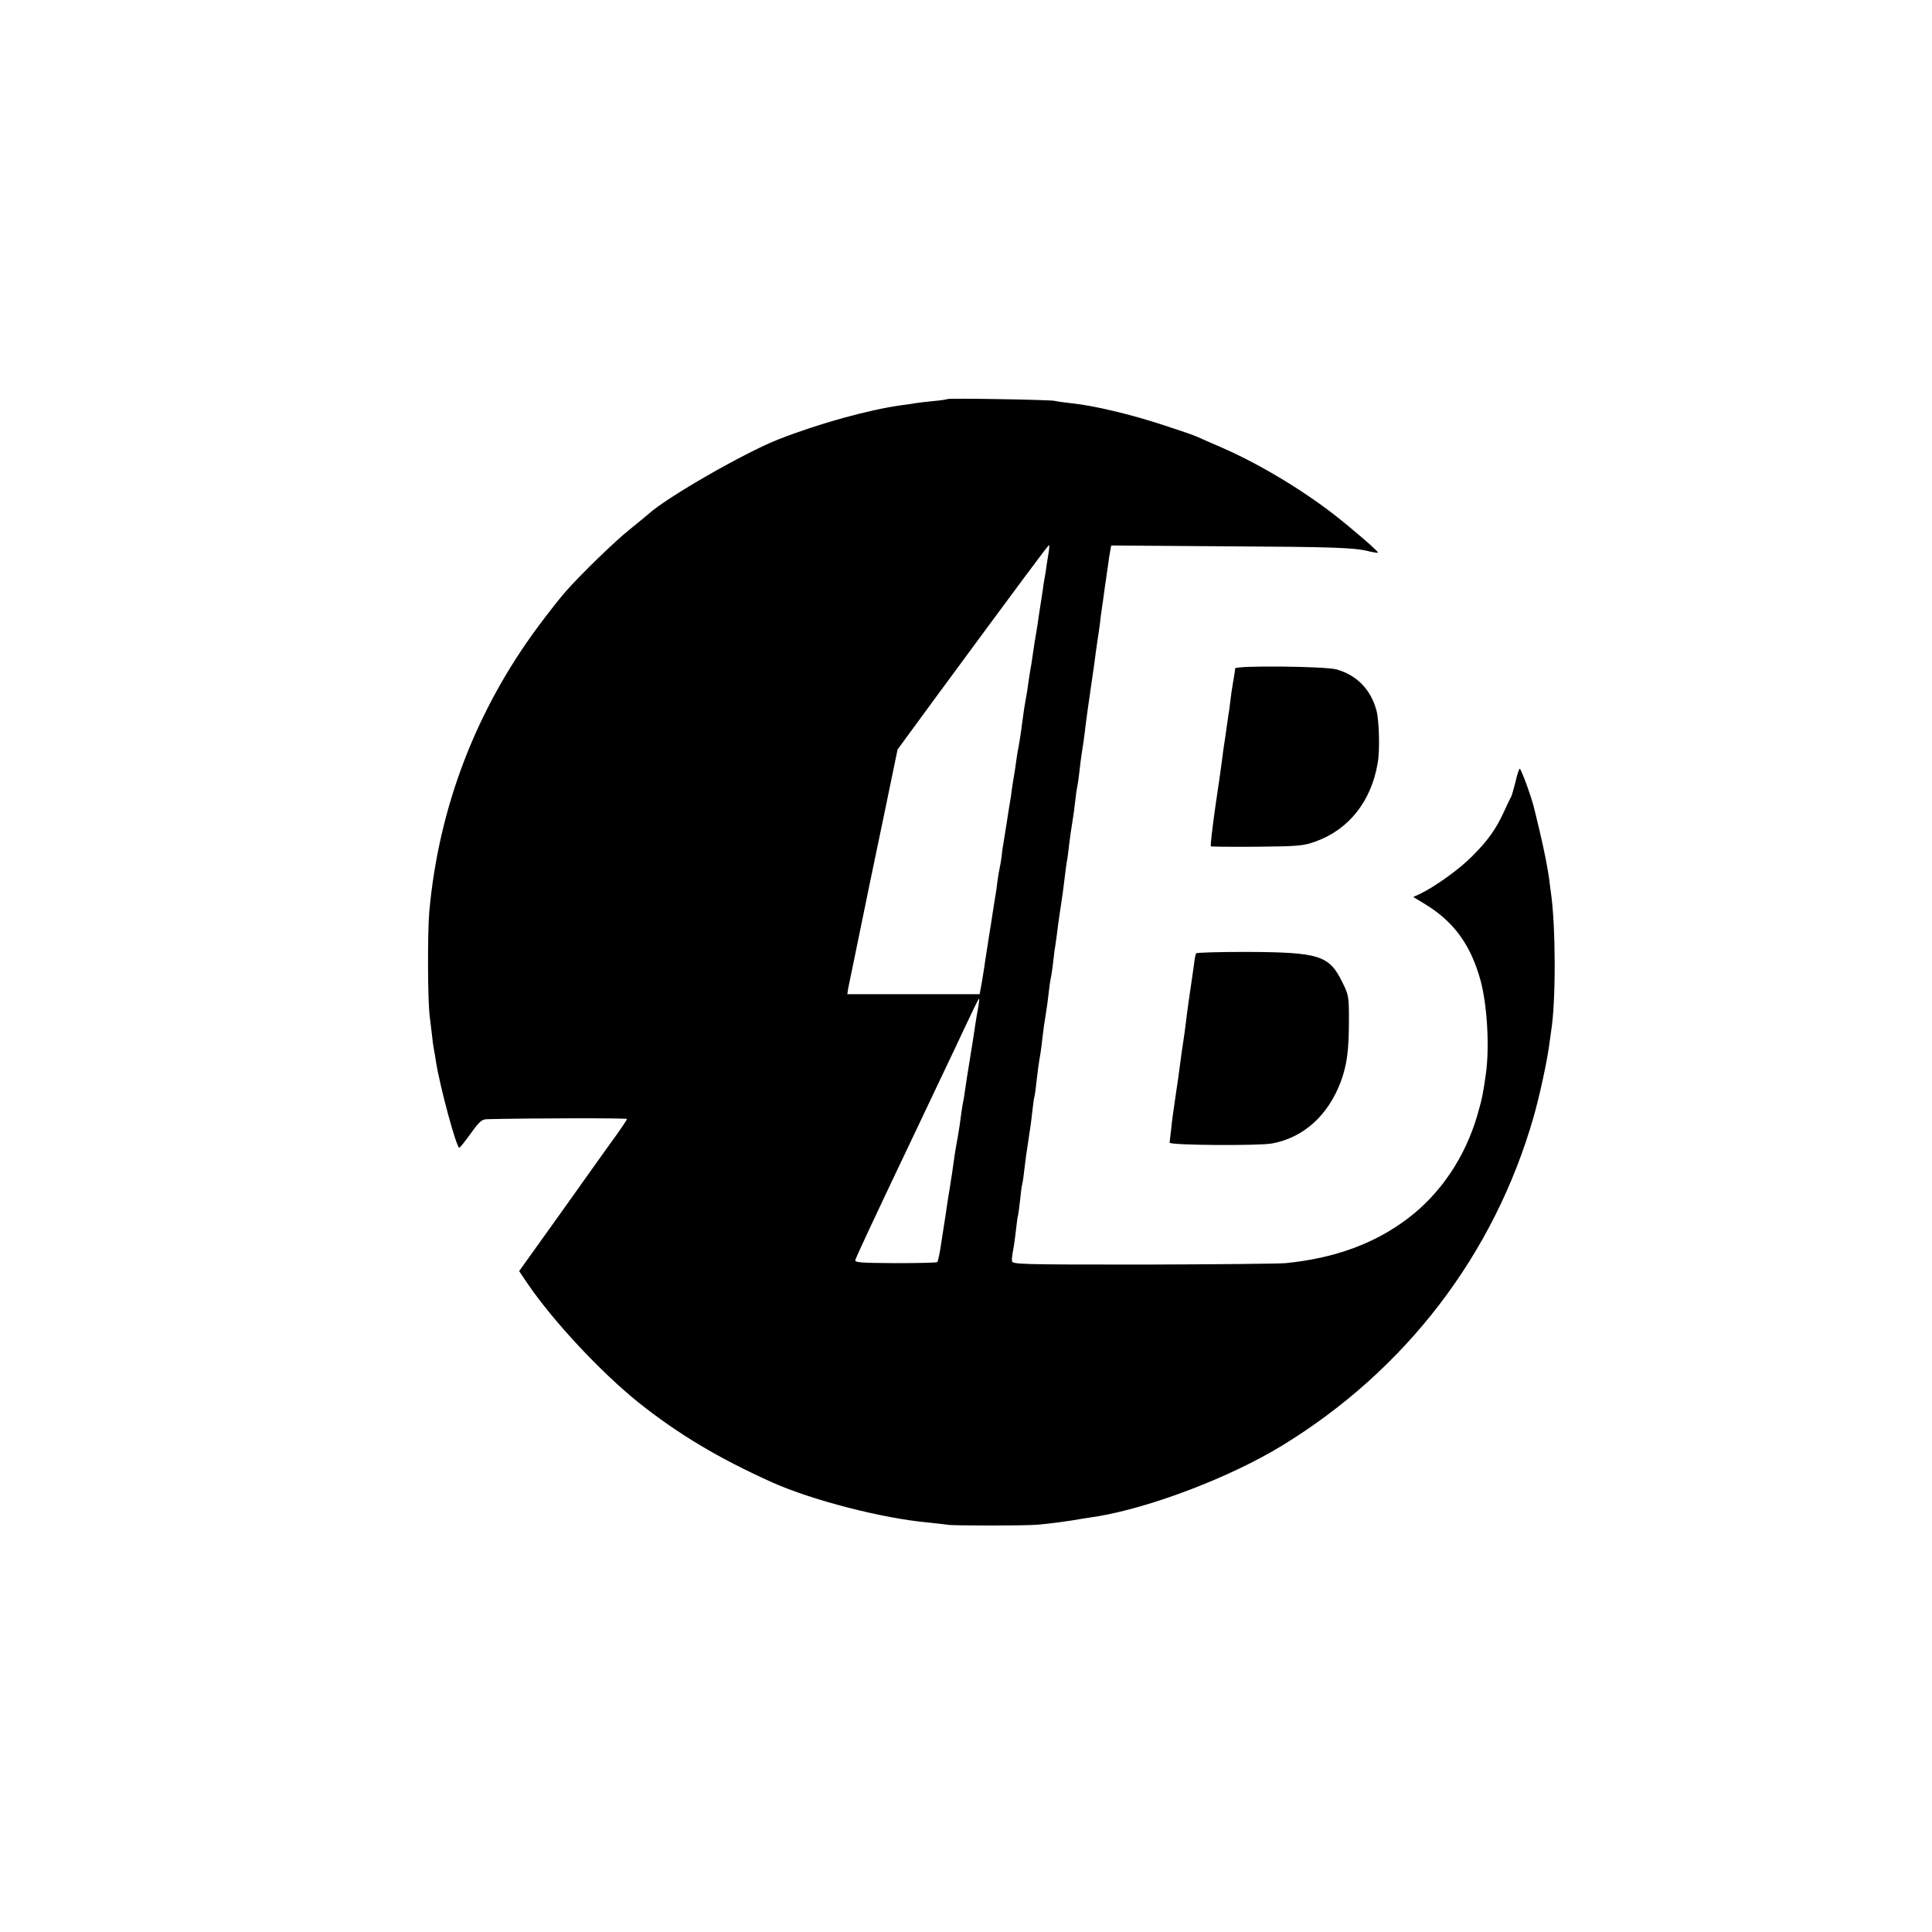<?xml version="1.0" standalone="no"?>
<!DOCTYPE svg PUBLIC "-//W3C//DTD SVG 20010904//EN"
 "http://www.w3.org/TR/2001/REC-SVG-20010904/DTD/svg10.dtd">
<svg version="1.0" xmlns="http://www.w3.org/2000/svg"
 width="946pt" height="946pt" viewBox="0 0 946 946"
 preserveAspectRatio="xMidYMid meet">
<g transform="translate(0,946) scale(0.1,-0.1)"
fill="#000000" stroke="none">
<path d="M4639 7506 c-2 -2 -34 -7 -71 -10 -37 -4 -75 -8 -85 -10 -10 -2 -40
-7 -68 -10 -160 -22 -404 -89 -605 -168 -167 -66 -545 -283 -635 -365 -11 -10
-52 -43 -90 -74 -73 -58 -238 -218 -314 -304 -25 -28 -85 -104 -134 -170 -307
-413 -489 -889 -535 -1399 -9 -105 -8 -434 2 -511 4 -33 9 -78 12 -100 2 -22
6 -51 9 -65 3 -14 7 -41 10 -60 21 -129 100 -420 114 -420 3 0 29 32 56 70 45
62 54 70 85 70 192 5 680 6 680 1 0 -5 -42 -66 -86 -126 -8 -11 -111 -155
-228 -320 l-214 -299 39 -58 c128 -188 360 -436 545 -585 196 -156 392 -273
654 -391 196 -88 542 -177 765 -197 39 -4 81 -9 95 -11 27 -5 370 -5 435 0 63
5 148 16 233 31 17 3 47 7 65 10 264 44 651 192 902 345 607 370 1041 937
1234 1610 29 101 66 272 77 355 3 22 7 51 9 65 24 145 23 514 -1 680 -3 25 -8
56 -9 70 -8 56 -25 141 -45 226 -12 49 -23 96 -25 104 -12 57 -68 210 -74 206
-4 -3 -13 -31 -20 -63 -8 -31 -17 -64 -21 -73 -5 -8 -21 -42 -36 -75 -39 -85
-79 -141 -154 -216 -61 -63 -184 -151 -257 -186 l-33 -15 56 -34 c141 -85 225
-199 273 -373 33 -120 45 -325 27 -456 -14 -101 -18 -121 -42 -205 -60 -206
-179 -383 -339 -505 -163 -124 -359 -196 -600 -220 -33 -3 -348 -6 -700 -7
-615 0 -640 1 -640 19 -1 10 2 34 6 53 4 19 10 64 14 100 4 36 8 67 10 70 1 3
6 36 10 75 4 38 8 72 10 75 1 3 6 30 9 60 4 30 8 66 10 80 2 14 7 47 11 73 4
27 8 57 10 67 2 10 6 47 10 81 4 35 8 66 10 69 1 3 6 32 9 65 7 60 11 93 21
150 3 17 7 53 10 80 3 28 10 75 15 105 5 30 12 80 15 110 3 30 8 62 10 70 2 8
7 38 10 65 3 28 7 61 9 75 3 14 7 48 11 75 3 28 10 77 15 110 5 33 11 76 14
95 15 121 18 145 22 164 2 12 6 44 9 71 3 28 10 75 15 105 5 30 12 80 15 110
3 30 8 62 10 70 2 8 7 40 10 70 3 30 8 66 10 80 6 37 17 111 20 145 3 25 15
113 40 283 3 18 7 52 10 75 3 23 7 51 9 63 2 12 7 45 11 75 3 30 8 65 10 79 2
14 7 45 10 70 3 25 8 56 10 70 2 14 6 45 10 70 3 25 8 57 11 72 l5 27 557 -4
c537 -3 637 -6 711 -26 19 -4 36 -7 38 -5 5 4 -121 113 -217 188 -162 125
-365 246 -542 324 -57 24 -112 49 -123 54 -11 6 -87 32 -170 59 -161 53 -340
95 -445 106 -36 4 -74 9 -85 12 -24 6 -520 14 -526 9z m497 -743 c-3 -16 -7
-46 -11 -68 -3 -23 -7 -52 -10 -65 -3 -13 -7 -42 -10 -65 -3 -22 -8 -51 -10
-65 -2 -14 -7 -43 -10 -65 -3 -23 -7 -50 -9 -60 -4 -21 -15 -89 -22 -140 -2
-16 -6 -41 -9 -55 -2 -14 -7 -43 -10 -65 -3 -23 -7 -50 -9 -60 -8 -41 -17
-101 -21 -135 -4 -36 -14 -99 -21 -135 -2 -11 -7 -40 -10 -65 -3 -25 -8 -54
-10 -65 -2 -11 -7 -40 -10 -65 -3 -25 -7 -52 -9 -60 -2 -8 -8 -51 -15 -95 -7
-44 -14 -89 -16 -100 -2 -11 -7 -40 -9 -65 -3 -25 -8 -52 -10 -60 -2 -8 -7
-37 -11 -65 -3 -27 -7 -57 -9 -65 -2 -8 -8 -51 -15 -95 -7 -44 -13 -87 -15
-95 -3 -19 -15 -95 -21 -135 -2 -16 -9 -60 -15 -97 l-12 -66 -324 0 -324 0 4
27 c3 14 50 244 105 511 56 267 109 524 119 573 l18 87 178 243 c444 603 559
757 563 757 3 0 2 -12 0 -27z m-346 -2235 c-5 -24 -11 -63 -15 -88 -3 -25 -15
-97 -25 -160 -10 -63 -22 -135 -25 -160 -3 -25 -8 -52 -10 -60 -2 -8 -6 -37
-10 -65 -3 -27 -10 -72 -15 -100 -5 -27 -12 -67 -15 -87 -12 -84 -16 -115 -25
-168 -5 -30 -12 -73 -15 -95 -3 -23 -7 -50 -9 -60 -2 -11 -9 -60 -17 -110 -7
-49 -16 -92 -20 -95 -4 -3 -97 -5 -206 -5 -167 1 -198 3 -195 15 3 13 101 223
295 630 103 218 153 322 197 415 23 50 58 123 77 163 18 39 35 72 37 72 2 0 0
-19 -4 -42z"/>
<path d="M6048 6187 c-1 -13 -1 -13 -11 -72 -4 -22 -10 -62 -13 -90 -3 -27 -7
-57 -9 -65 -1 -8 -6 -40 -10 -70 -4 -30 -9 -64 -11 -75 -2 -11 -6 -41 -9 -66
-3 -26 -18 -133 -34 -238 -15 -106 -25 -193 -22 -195 3 -2 105 -3 226 -2 201
2 226 4 285 25 164 58 275 198 306 386 11 62 7 206 -6 255 -27 103 -96 174
-195 202 -57 16 -495 20 -497 5z"/>
<path d="M5857 4792 c-3 -4 -8 -29 -11 -57 -4 -27 -13 -93 -21 -145 -8 -52
-16 -116 -19 -142 -3 -26 -8 -62 -11 -80 -6 -39 -13 -88 -20 -143 -3 -22 -9
-69 -15 -105 -16 -110 -21 -143 -26 -195 -3 -27 -7 -54 -7 -60 -3 -13 433 -16
502 -4 154 29 273 136 336 302 30 82 40 152 40 302 0 116 -1 123 -33 187 -64
130 -112 145 -464 147 -136 0 -249 -3 -251 -7z"/>
</g>
</svg>
